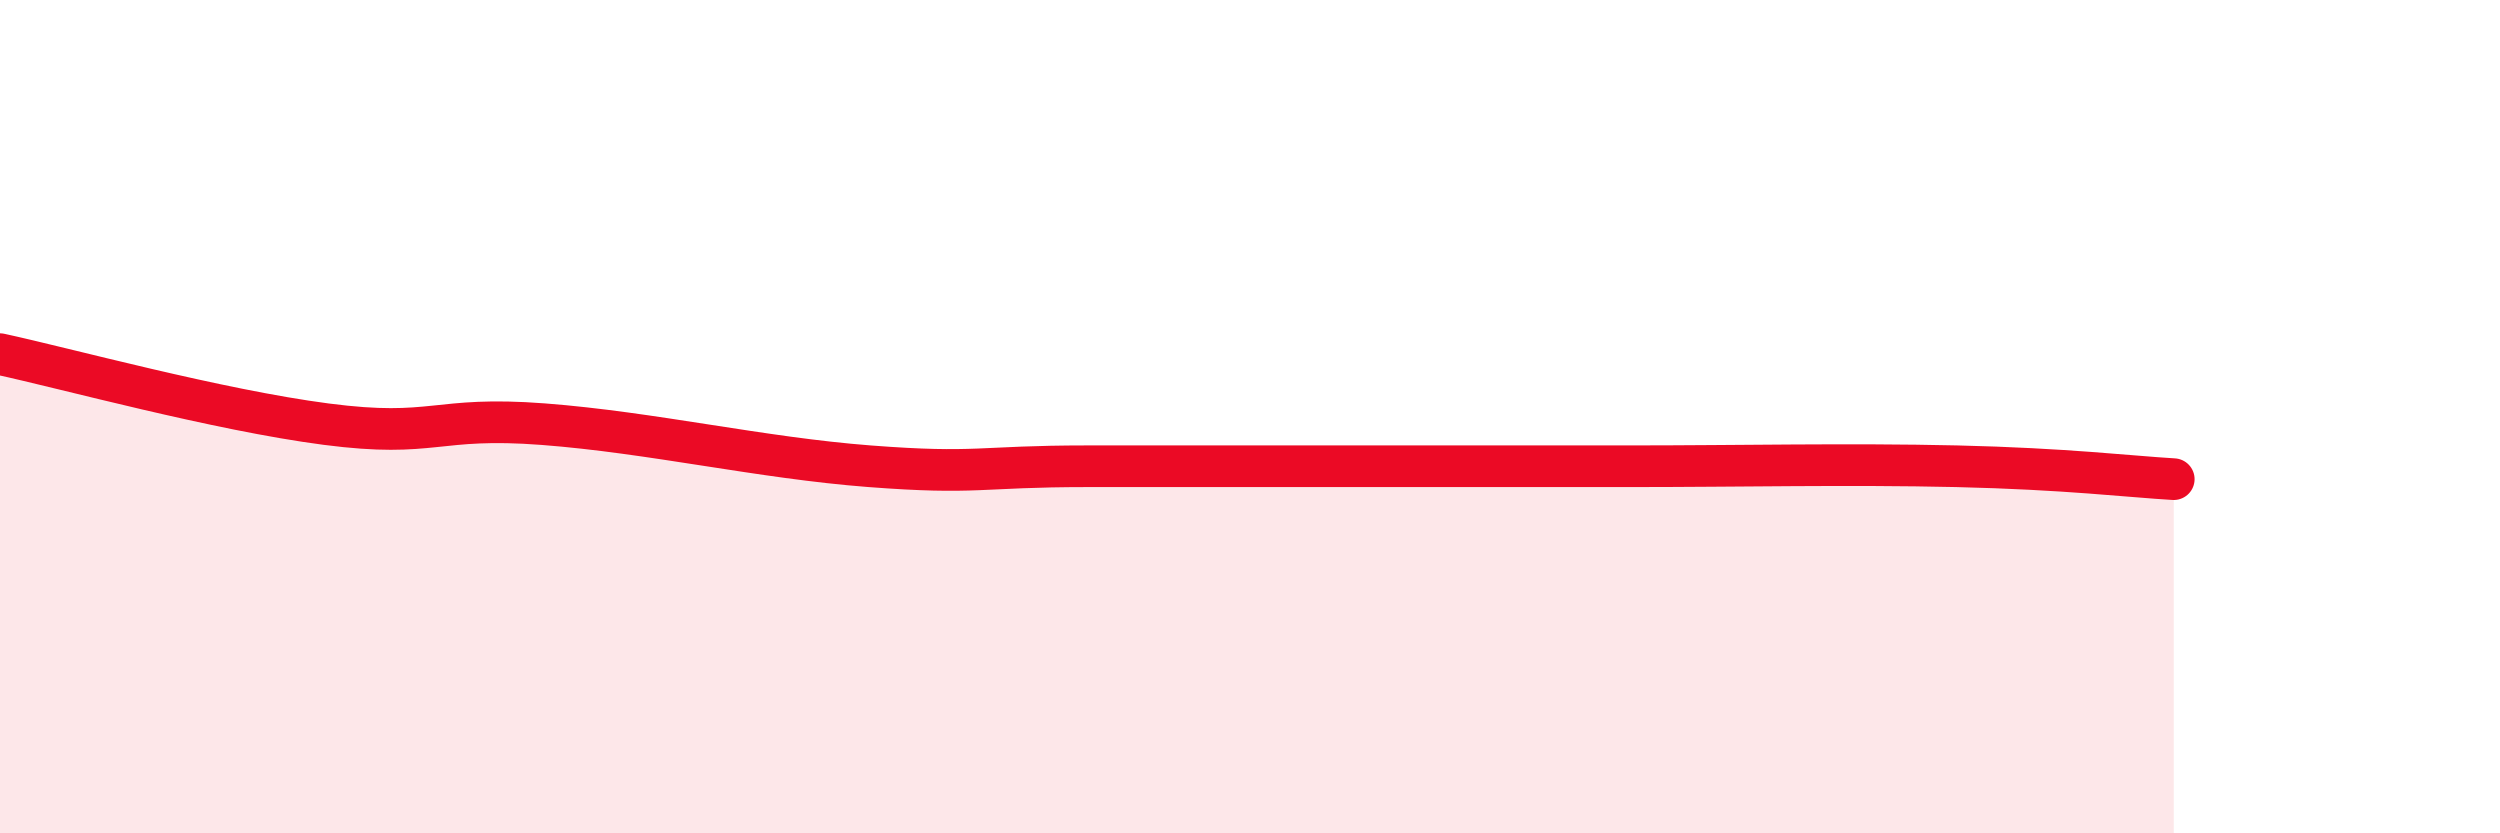 
    <svg width="60" height="20" viewBox="0 0 60 20" xmlns="http://www.w3.org/2000/svg">
      <path
        d="M 0,8.5 C 1.57,8.84 5.22,9.84 7.83,10.18 C 10.44,10.52 10.43,9.98 13.04,10.18 C 15.65,10.38 18.26,10.99 20.87,11.19 C 23.48,11.39 23.48,11.19 26.09,11.19 C 28.7,11.19 31.3,11.19 33.91,11.19 C 36.52,11.19 36.52,11.19 39.13,11.19 C 41.74,11.19 44.35,11.13 46.96,11.19 C 49.57,11.25 51.13,11.44 52.17,11.5L52.17 20L0 20Z"
        fill="#EB0A25"
        opacity="0.1"
        stroke-linecap="round"
        stroke-linejoin="round"
      />
      <path
        d="M 0,8.5 C 1.57,8.84 5.22,9.84 7.83,10.18 C 10.44,10.52 10.43,9.98 13.04,10.18 C 15.65,10.38 18.26,10.99 20.87,11.19 C 23.48,11.39 23.48,11.19 26.09,11.19 C 28.7,11.19 31.3,11.19 33.91,11.19 C 36.52,11.19 36.52,11.19 39.13,11.19 C 41.74,11.19 44.35,11.13 46.96,11.19 C 49.57,11.25 51.13,11.44 52.17,11.5"
        stroke="#EB0A25"
        stroke-width="1"
        fill="none"
        stroke-linecap="round"
        stroke-linejoin="round"
      />
    </svg>
  